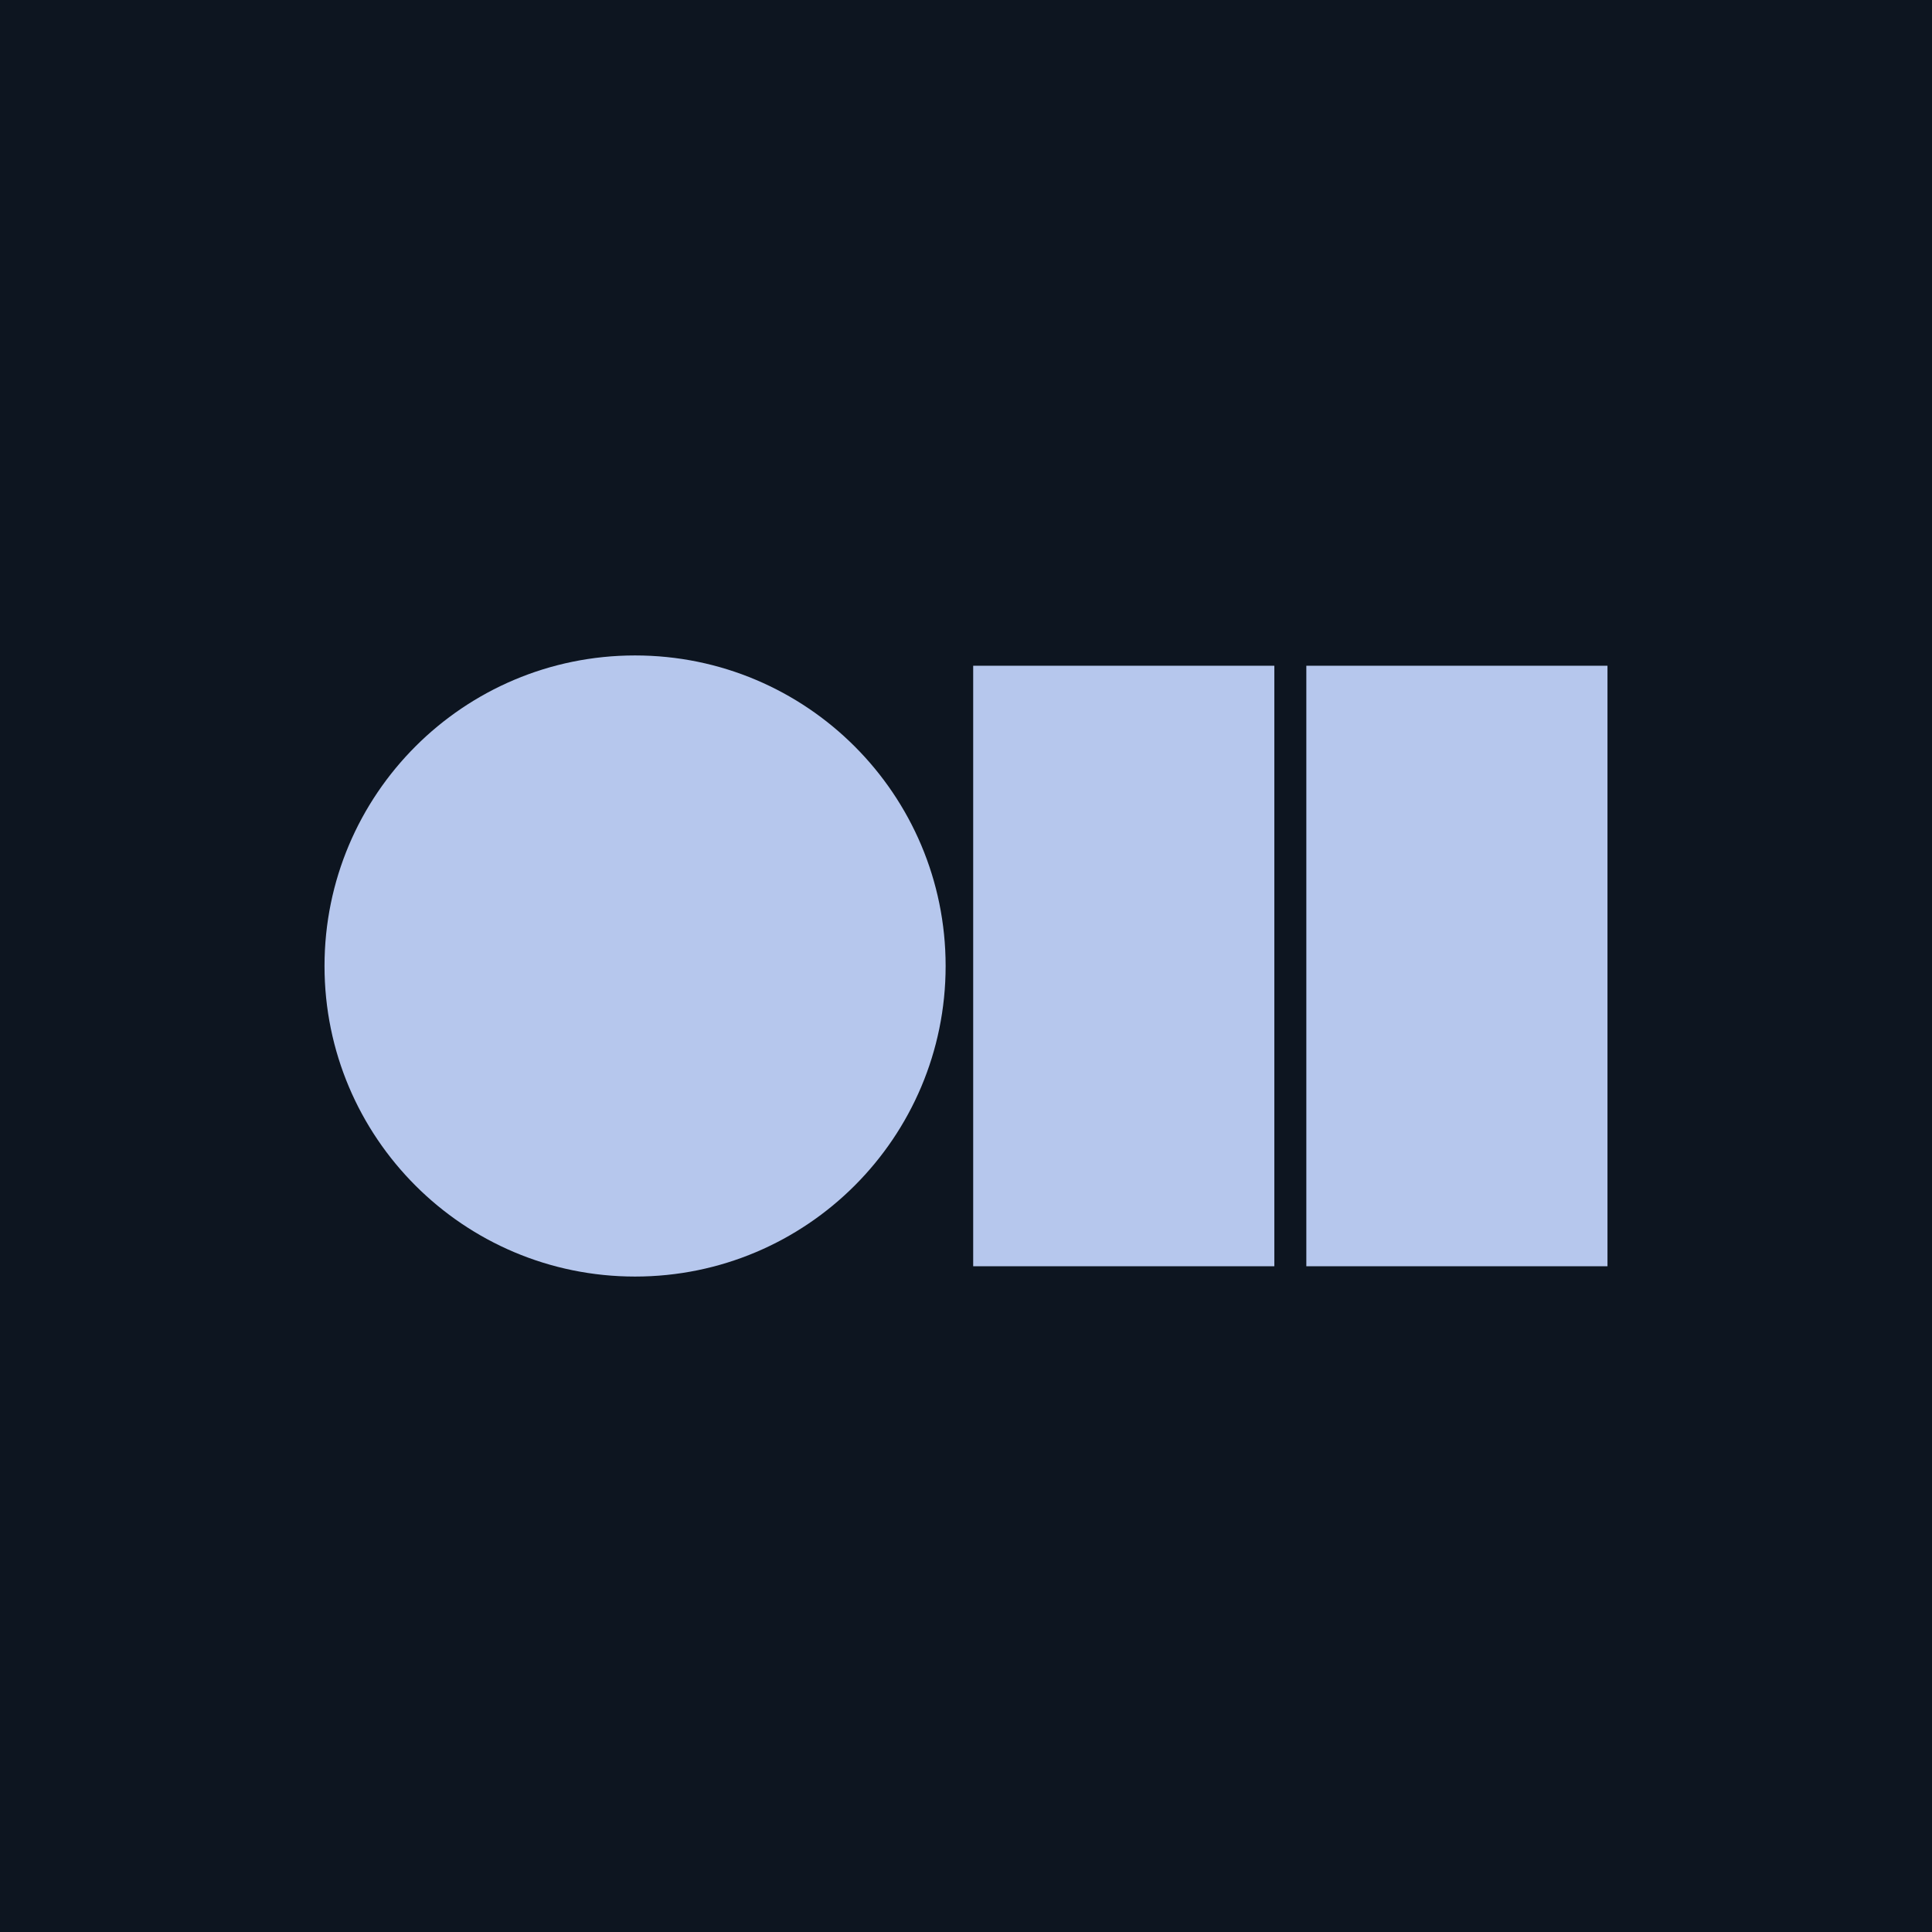 <svg width="256" height="256" viewBox="0 0 256 256" fill="none" xmlns="http://www.w3.org/2000/svg">
<g clip-path="url(#clip0_9572_3770)">
<rect x="-40" y="-156" width="336" height="470" fill="#0D1520"/>
<g clip-path="url(#clip1_9572_3770)">
<path d="M125.301 128C125.301 150.723 106.881 169.15 84.15 169.15C61.42 169.15 43 150.723 43 128C43 105.277 61.42 86.85 84.15 86.85C106.881 86.85 125.301 105.277 125.301 128Z" fill="#B6C7ED"/>
<path d="M173.095 167.783H213V88.217H173.095V167.783ZM128.952 167.783H168.857V88.217H128.952V167.783Z" fill="#B6C7ED"/>
</g>
</g>
<defs>
<clipPath id="clip0_9572_3770">
<rect width="256" height="256" fill="white"/>
</clipPath>
<clipPath id="clip1_9572_3770">
<rect width="170" height="82.301" fill="white" transform="translate(43 86.85)"/>
</clipPath>
</defs>
</svg>
